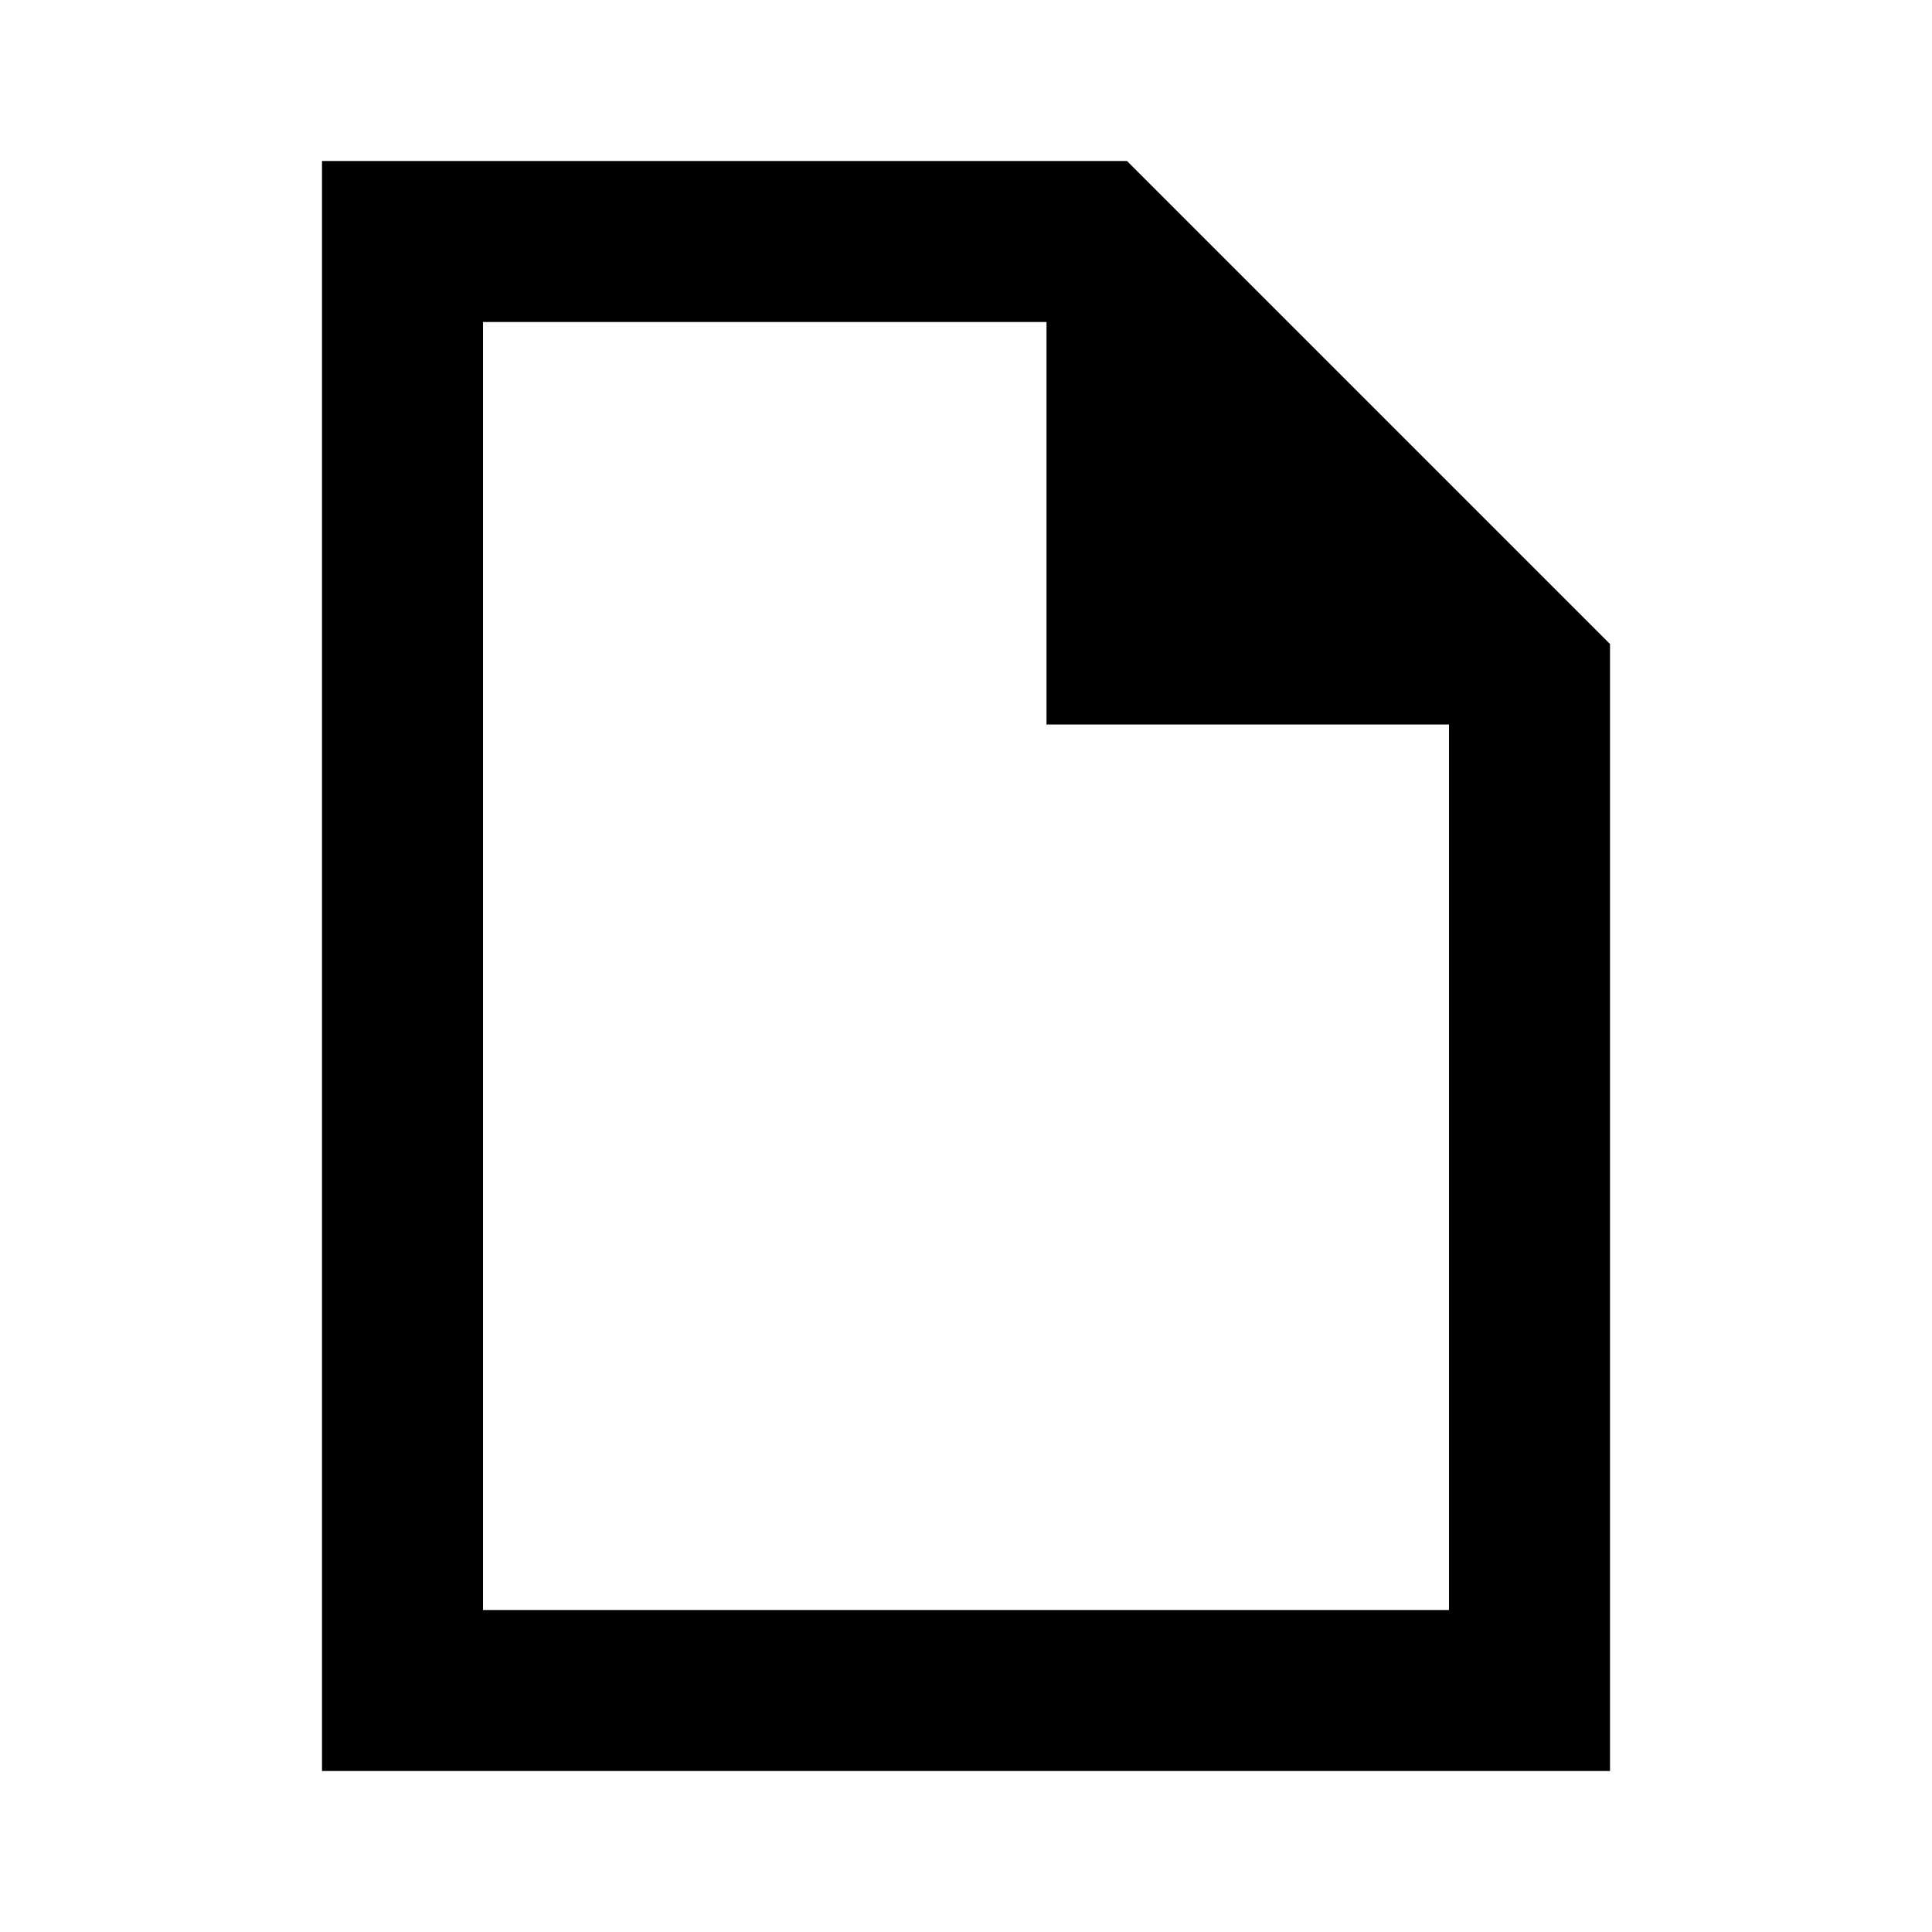 <?xml version="1.0" encoding="utf-8"?>
<!-- Generator: www.svgicons.com -->
<svg xmlns="http://www.w3.org/2000/svg" width="800" height="800" viewBox="0 0 24 24">
<path fill="currentColor" d="M4 22V2h10l6 6v14zm9-13V4H6v16h12V9zM6 4v5zv16z"/>
</svg>